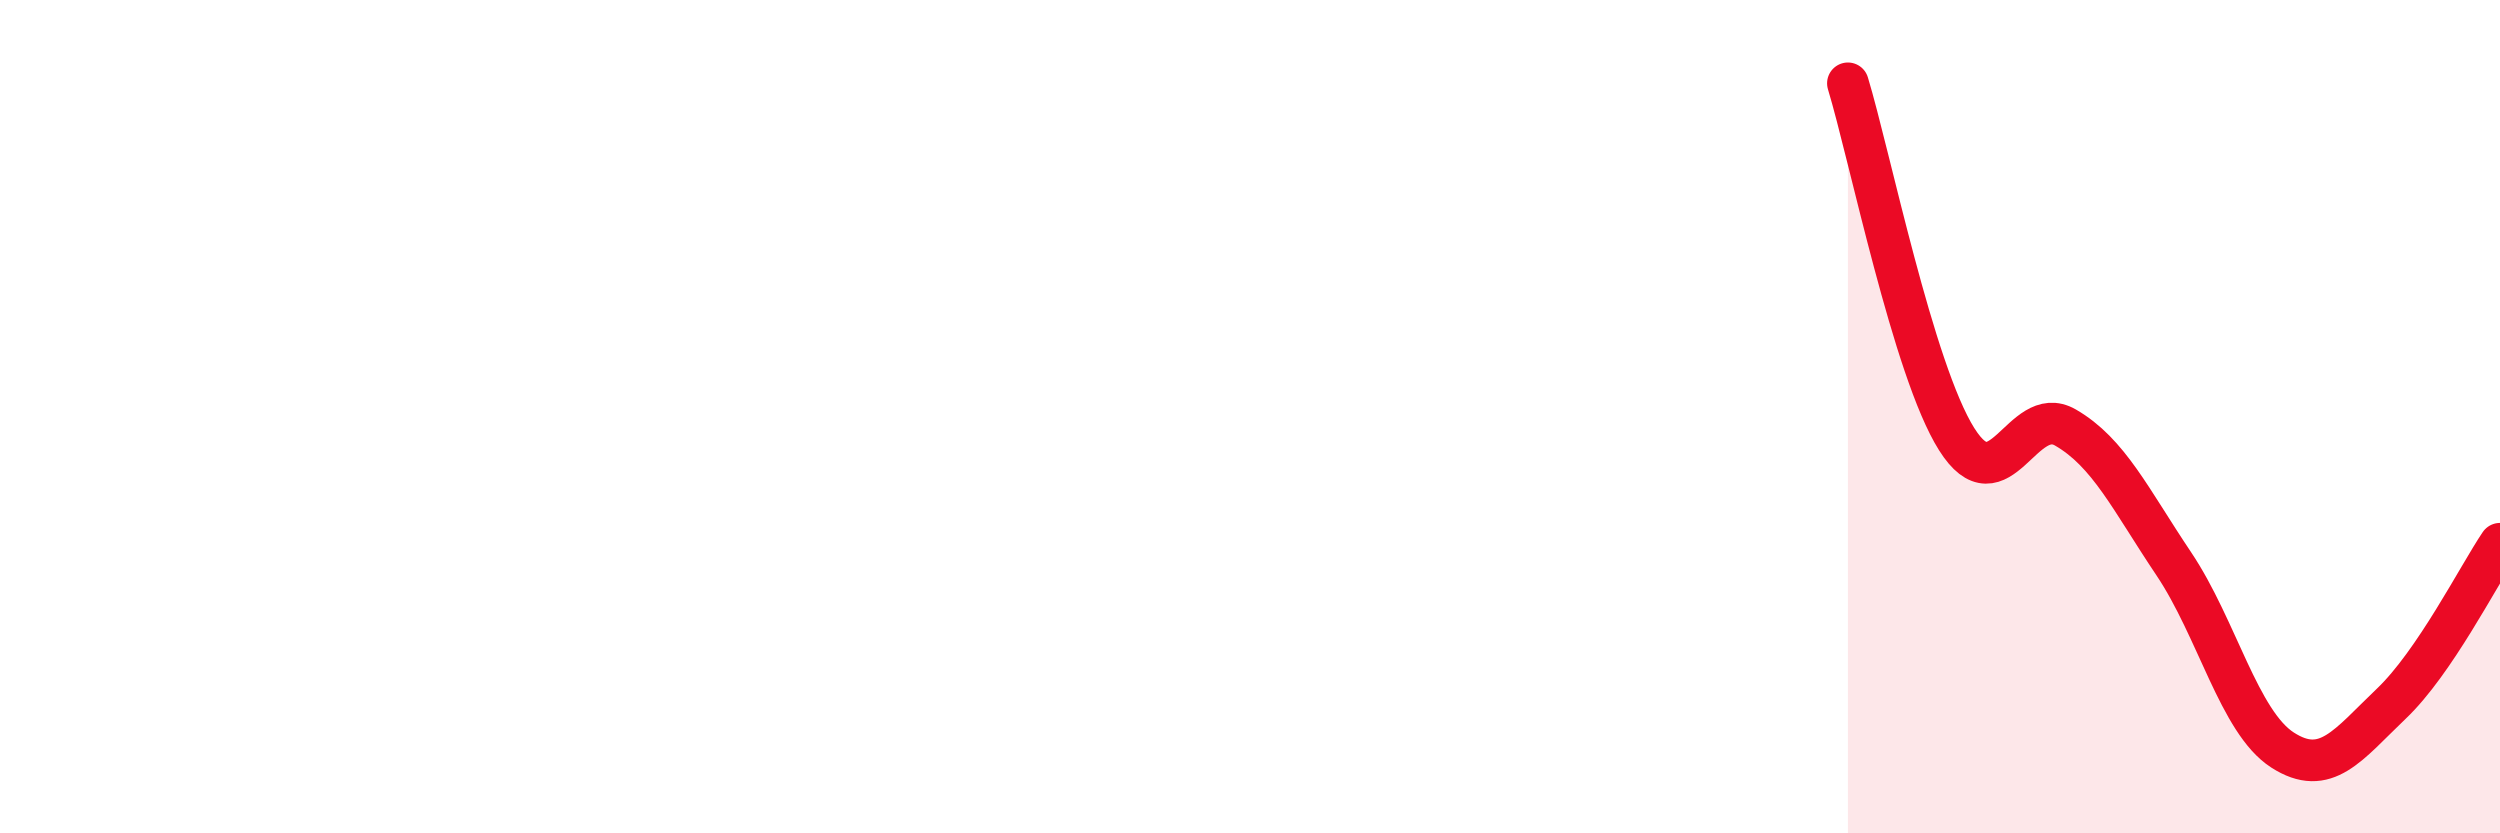
    <svg width="60" height="20" viewBox="0 0 60 20" xmlns="http://www.w3.org/2000/svg">
      <path
        d="M 44.35,2 C 44.87,3.71 45.92,8.89 46.96,10.54 C 48,12.19 48.53,9.66 49.57,10.26 C 50.61,10.86 51.13,11.98 52.17,13.53 C 53.21,15.08 53.74,17.33 54.78,18 C 55.82,18.67 56.35,17.88 57.39,16.89 C 58.43,15.9 59.48,13.82 60,13.05L60 20L44.35 20Z"
        fill="#EB0A25"
        opacity="0.1"
        stroke-linecap="round"
        stroke-linejoin="round"
      />
      <path
        d="M 44.35,2 C 44.87,3.71 45.92,8.89 46.96,10.54 C 48,12.19 48.53,9.66 49.57,10.26 C 50.61,10.86 51.13,11.98 52.17,13.53 C 53.21,15.08 53.74,17.33 54.78,18 C 55.82,18.67 56.35,17.88 57.39,16.89 C 58.43,15.9 59.48,13.82 60,13.05"
        stroke="#EB0A25"
        stroke-width="1"
        fill="none"
        stroke-linecap="round"
        stroke-linejoin="round"
      />
    </svg>
  